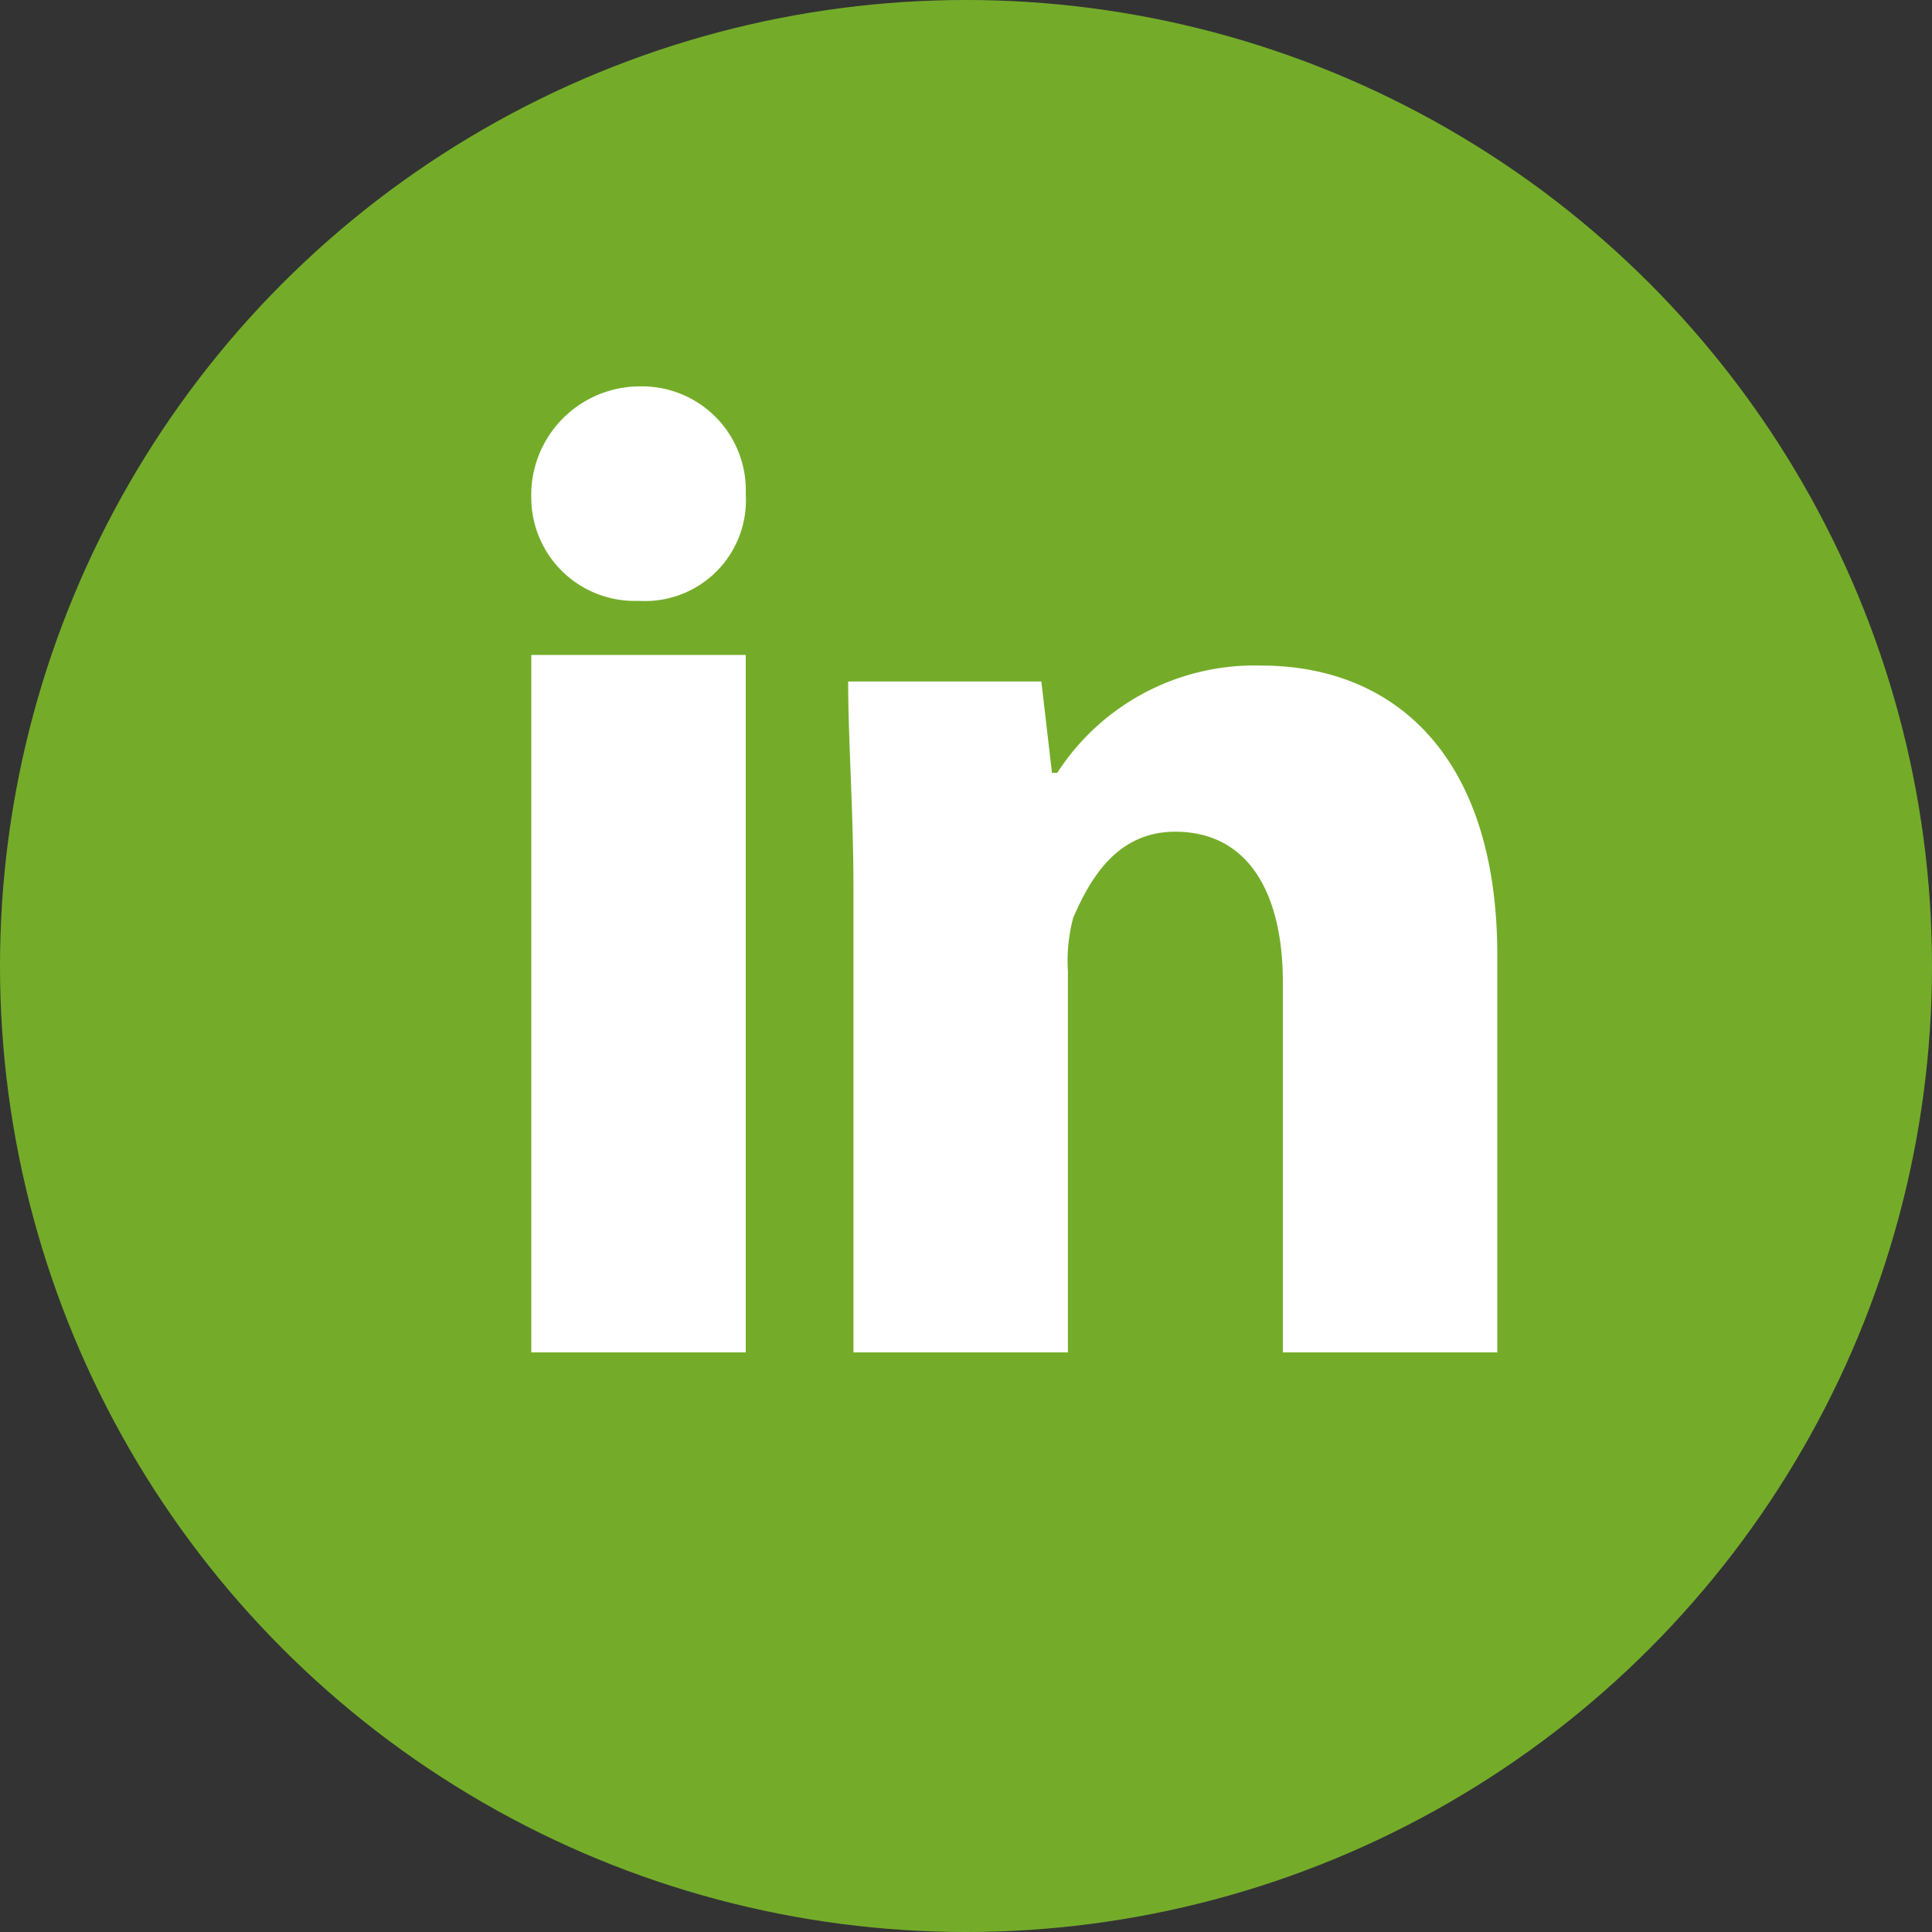 <svg id="Ebene_1" data-name="Ebene 1" xmlns="http://www.w3.org/2000/svg" viewBox="0 0 40 40"><rect x="0" y="0" width="40" height="40" fill="#333333" stroke="none"/><defs><style>.cls-1{fill:#74ac29;}.cls-2{fill:#fff;}</style></defs><circle class="cls-1" cx="20" cy="20" r="20"/><path class="cls-2" d="M15.44,10.22a2.09,2.09,0,0,1-2.22,2.22A2.14,2.14,0,0,1,11,10.33,2.25,2.25,0,0,1,13.22,8,2.15,2.15,0,0,1,15.44,10.22Z"/><rect class="cls-2" x="11" y="13.56" width="4.44" height="14.44"/><path class="cls-2" d="M26.11,13.78A4.86,4.86,0,0,0,21.89,16h-.11l-.22-1.89h-4c0,1.22.11,2.67.11,4.33V28h4.44V20.11A3.45,3.45,0,0,1,22.22,19c.34-.78.89-1.78,2.11-1.78,1.56,0,2.23,1.34,2.23,3.11V28H31V19.78C31,15.67,28.89,13.78,26.11,13.78Z"/></svg>